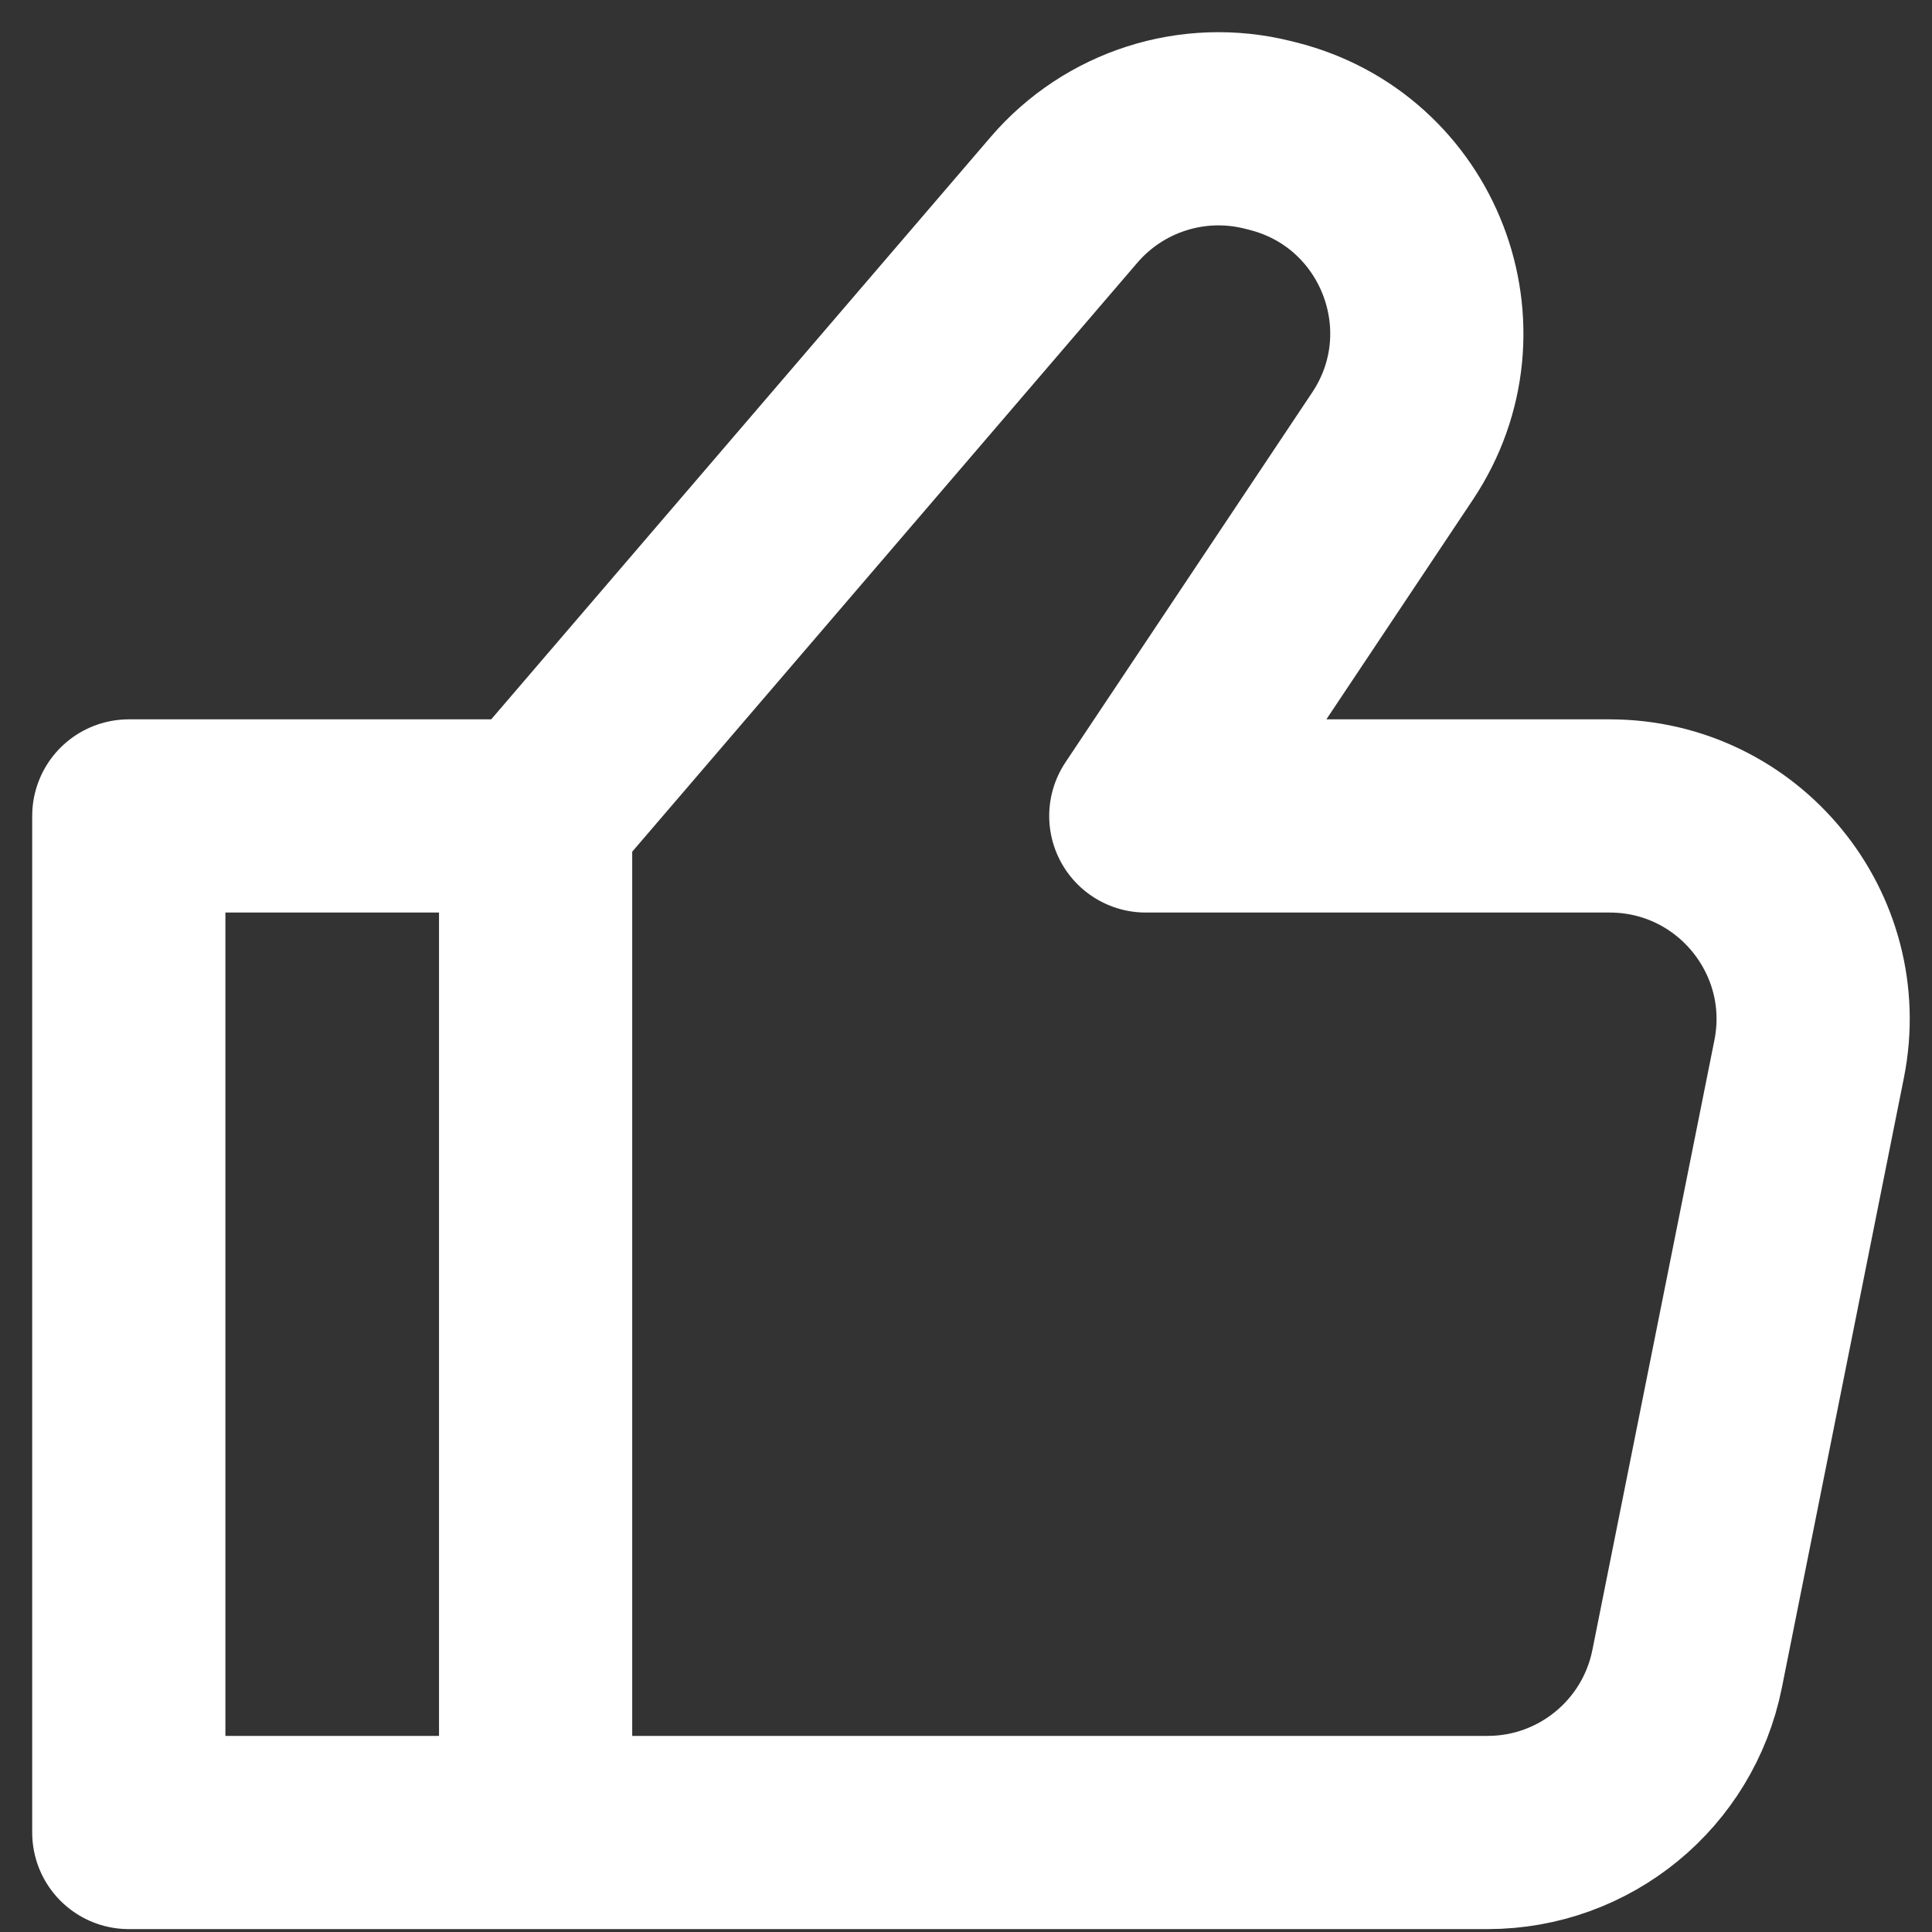 <svg width="30" height="30" viewBox="0 0 30 30" fill="none" xmlns="http://www.w3.org/2000/svg">
<rect x="0" y="0" width="30" height="30" fill="#333333" stroke="none"/>
<path d="M8.317 12.67V28.455M8.317 12.67L2 12.67V28.455H8.317M8.317 12.67L16.522 3.103C17.301 2.195 18.526 1.804 19.686 2.094L19.761 2.113C21.88 2.643 22.835 5.11 21.623 6.927L17.792 12.67H24.994C26.988 12.67 28.483 14.493 28.092 16.446L26.197 25.917C25.901 27.392 24.605 28.455 23.099 28.455H8.317" stroke="white" stroke-width="3" stroke-linecap="round" stroke-linejoin="round"/>
</svg>
